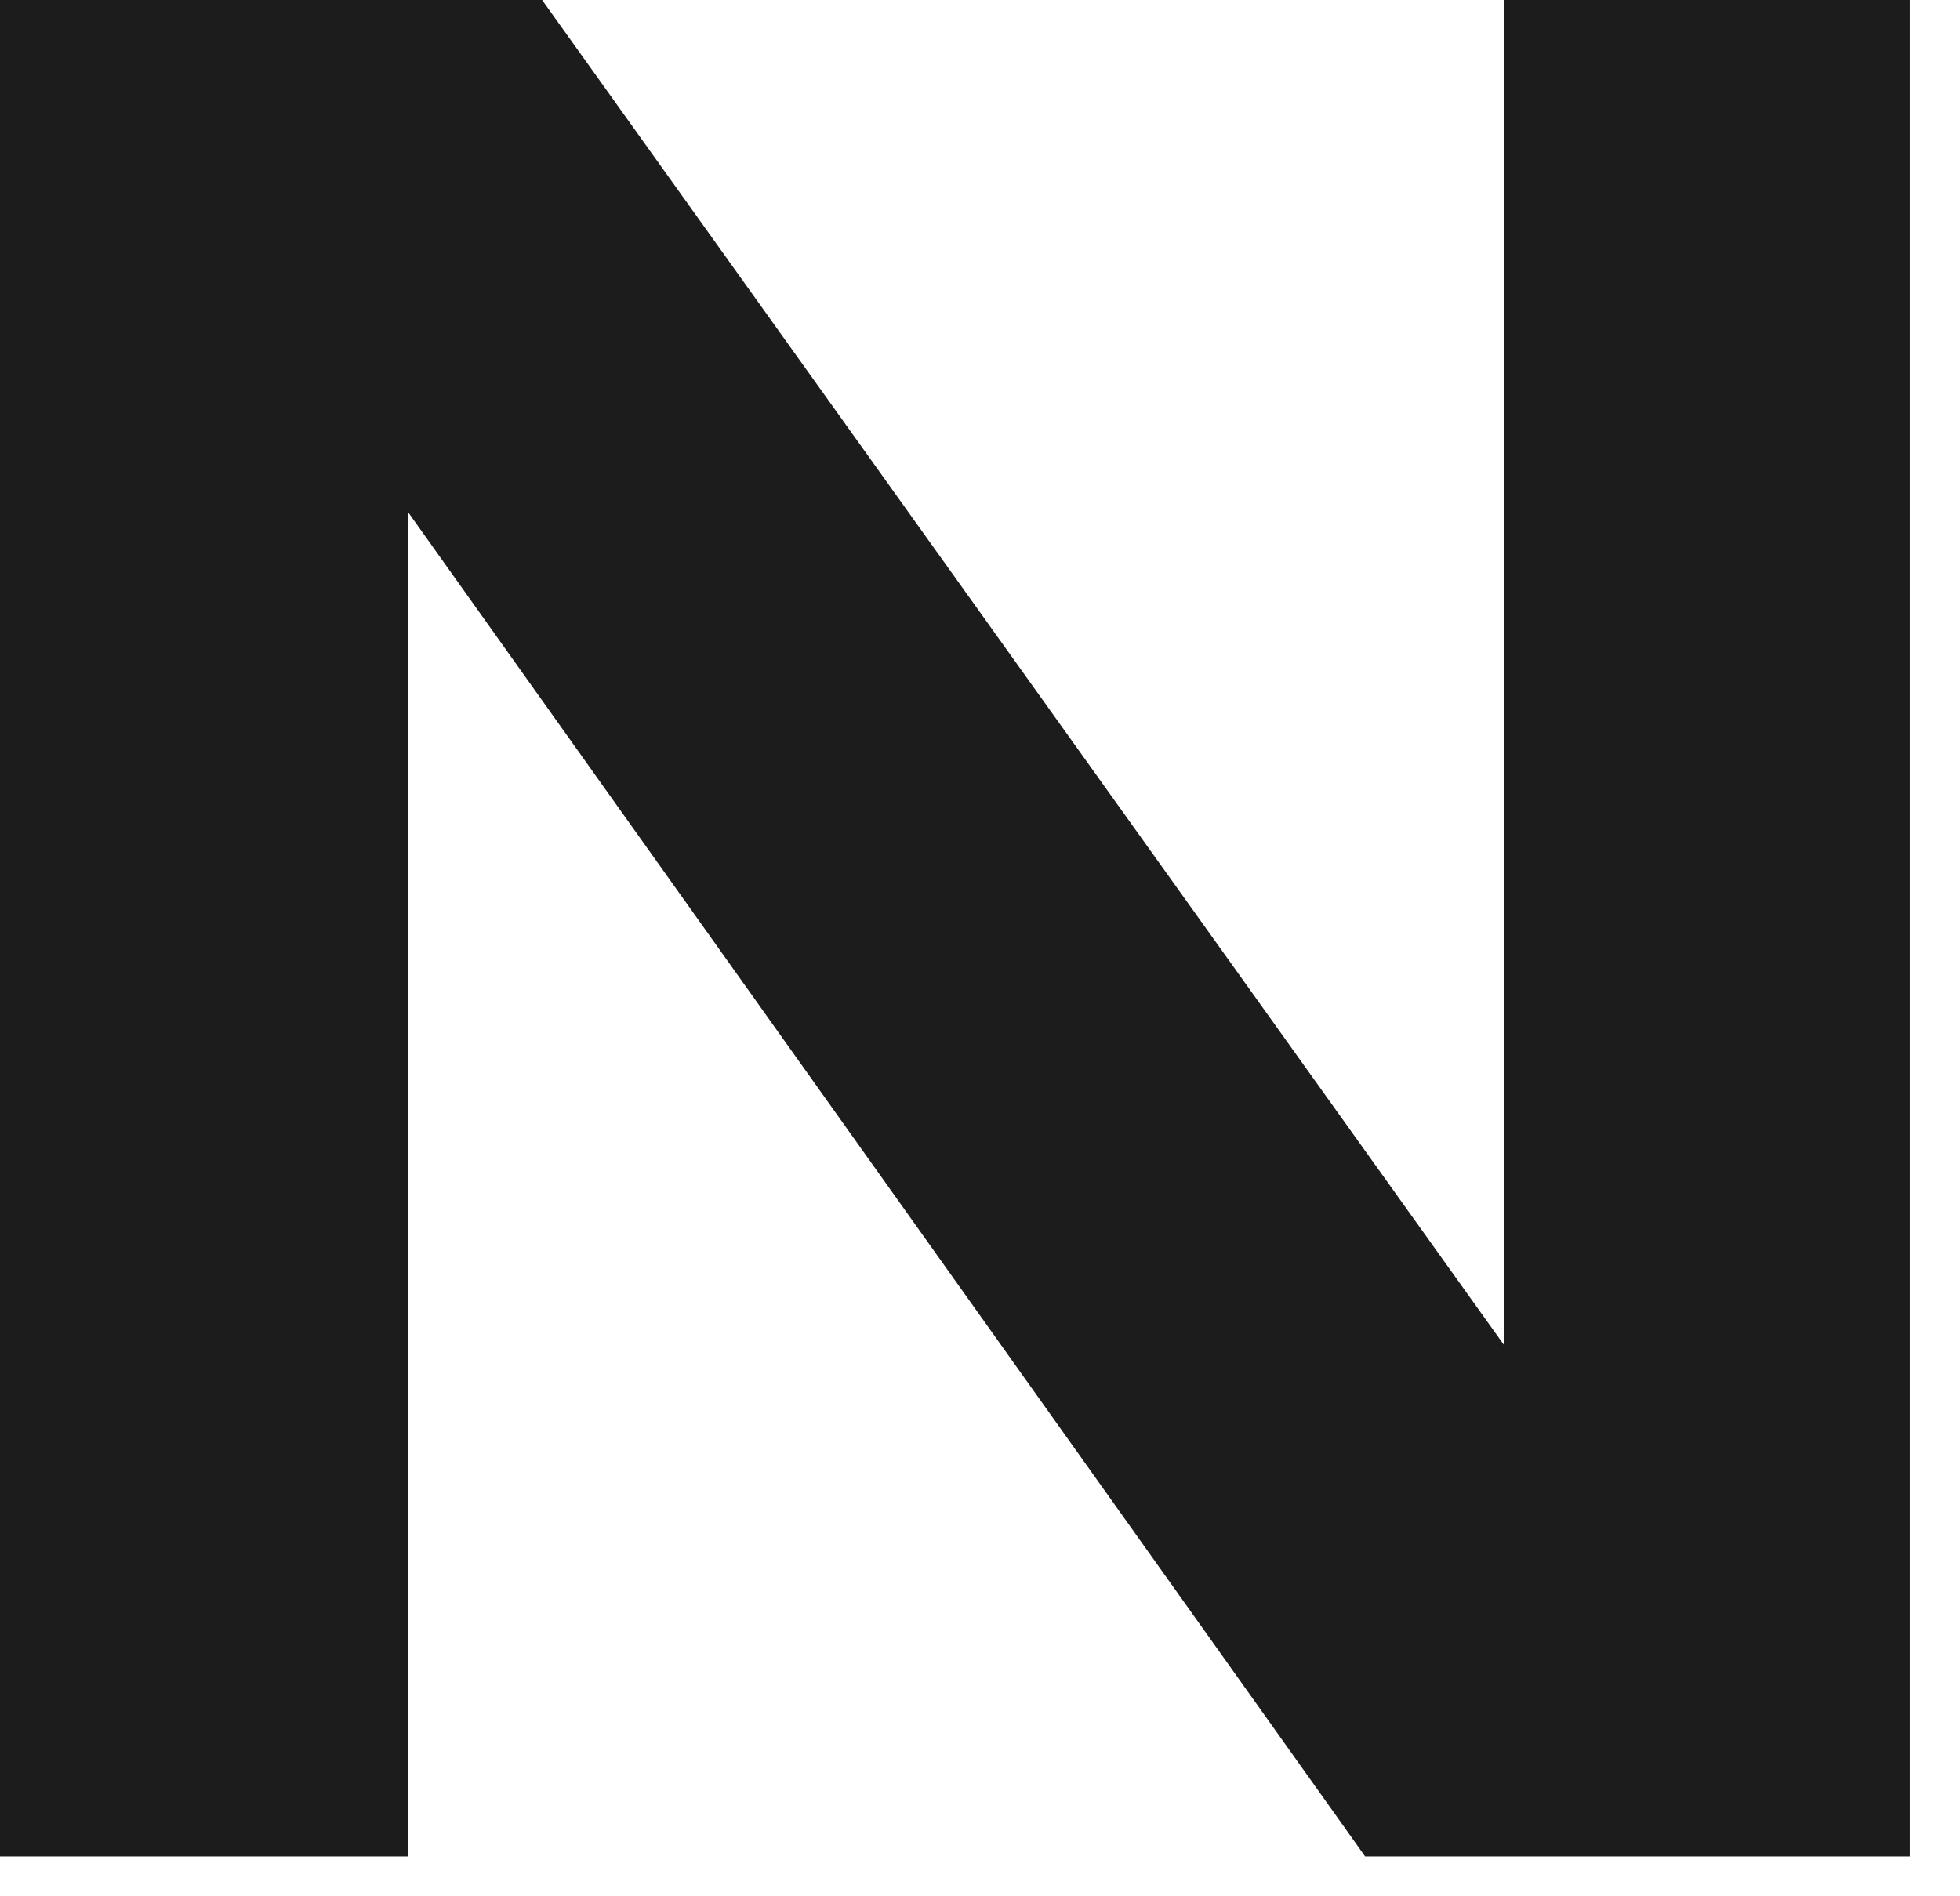 <?xml version="1.0" encoding="utf-8"?>
<svg xmlns="http://www.w3.org/2000/svg" fill="none" height="100%" overflow="visible" preserveAspectRatio="none" style="display: block;" viewBox="0 0 31 30" width="100%">
<path d="M8.574 0L23.785 21.274V0H30.206V29.369H21.591L21.183 28.795L6.459 8.109V29.369H0V0H8.574Z" fill="#1C1C1C" id="Vector"/>
</svg>
